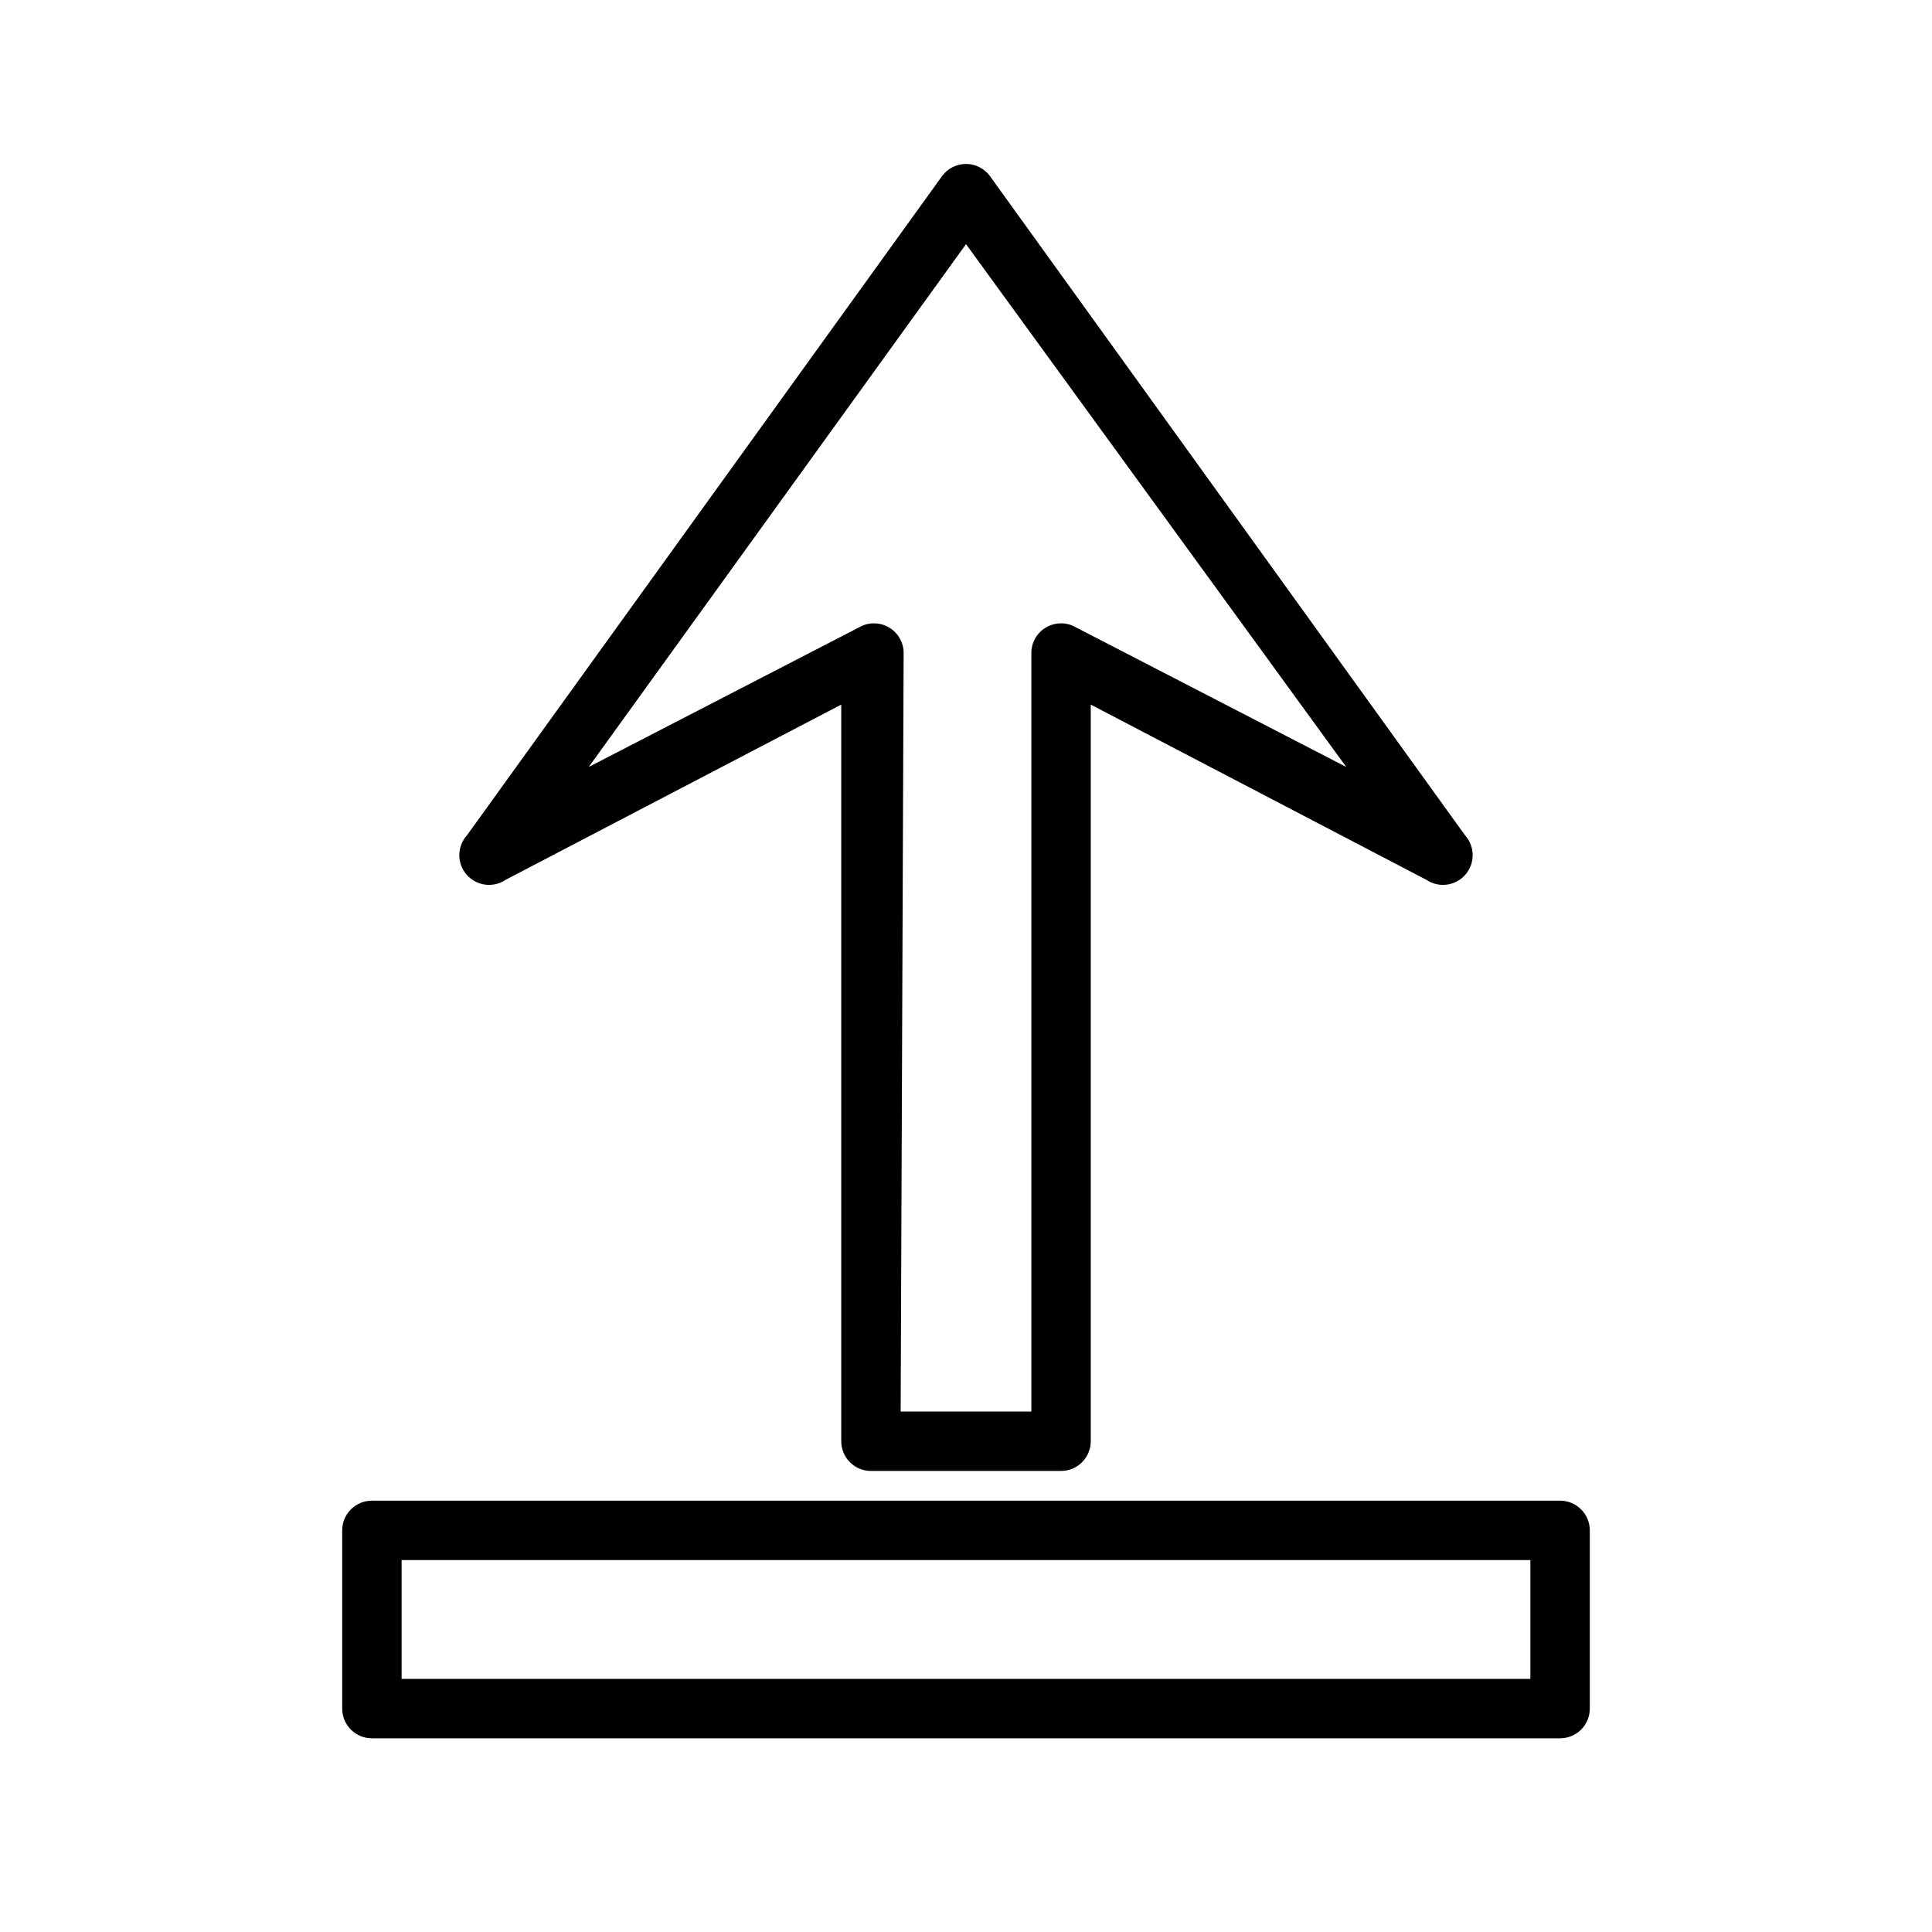 <?xml version="1.0" encoding="UTF-8"?>
<!-- Uploaded to: ICON Repo, www.svgrepo.com, Generator: ICON Repo Mixer Tools -->
<svg fill="#000000" width="800px" height="800px" version="1.1" viewBox="144 144 512 512" xmlns="http://www.w3.org/2000/svg">
 <g>
  <path d="m557.44 604.67h-314.88c-4.348 0-7.871-3.523-7.871-7.871v-47.234c0-4.348 3.523-7.871 7.871-7.871h314.88c2.09 0 4.09 0.828 5.566 2.305 1.477 1.477 2.309 3.481 2.309 5.566v47.234c0 2.086-0.832 4.09-2.309 5.566-1.477 1.473-3.477 2.305-5.566 2.305zm-307.01-15.746h299.14v-31.488h-299.14z"/>
  <path d="m425.19 533.82h-50.379c-4.348 0-7.871-3.527-7.871-7.875v-195.22l-88.957 46.441c-3.297 2.219-7.731 1.625-10.336-1.379-2.602-3.004-2.559-7.477 0.105-10.426l125.95-174.76-0.004-0.004c1.488-1.98 3.82-3.148 6.301-3.148 2.477 0 4.809 1.168 6.297 3.148l125.95 174.76v0.004c2.66 2.949 2.707 7.422 0.102 10.426-2.602 3.004-7.035 3.598-10.336 1.379l-88.953-46.441v195.22c0 2.09-0.832 4.09-2.309 5.566-1.477 1.477-3.477 2.309-5.566 2.309zm-42.508-15.742h34.637v-200.74c-0.098-2.863 1.363-5.551 3.816-7.023 2.457-1.473 5.516-1.496 7.992-0.062l71.637 37-100.76-138.55-99.977 138.55 71.637-37c2.477-1.434 5.535-1.41 7.988 0.062 2.457 1.473 3.918 4.16 3.82 7.023z"/>
 </g>
</svg>